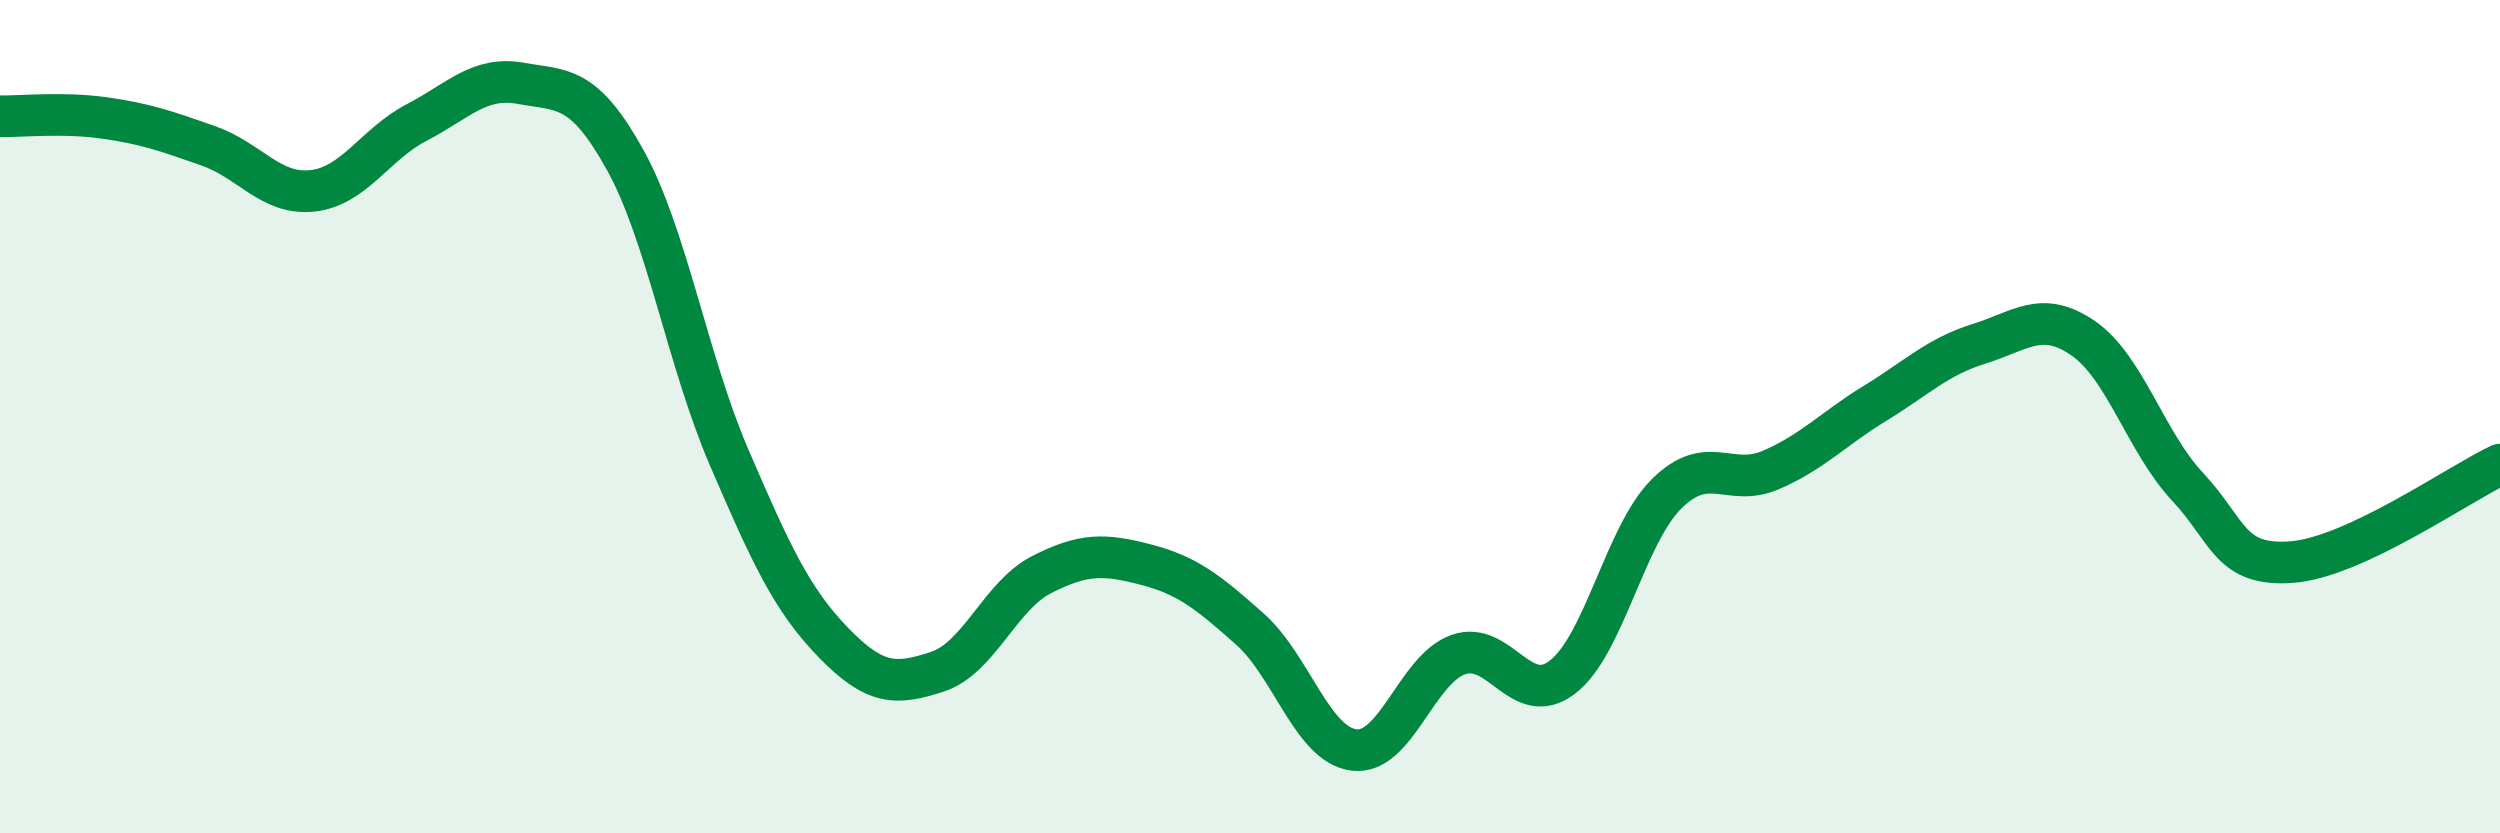 
    <svg width="60" height="20" viewBox="0 0 60 20" xmlns="http://www.w3.org/2000/svg">
      <path
        d="M 0,2.79 C 0.5,2.8 1.5,2.69 2.5,2.83 C 3.5,2.97 4,3.15 5,3.5 C 6,3.85 6.5,4.69 7.5,4.58 C 8.5,4.47 9,3.46 10,2.94 C 11,2.42 11.5,1.82 12.5,2 C 13.5,2.18 14,2.03 15,3.83 C 16,5.63 16.5,8.66 17.5,10.98 C 18.5,13.3 19,14.39 20,15.42 C 21,16.45 21.5,16.45 22.5,16.12 C 23.5,15.79 24,14.3 25,13.79 C 26,13.28 26.5,13.29 27.5,13.55 C 28.5,13.81 29,14.21 30,15.1 C 31,15.99 31.5,17.88 32.5,18 C 33.5,18.12 34,16.06 35,15.71 C 36,15.36 36.5,17.02 37.5,16.25 C 38.5,15.48 39,12.84 40,11.85 C 41,10.86 41.5,11.71 42.5,11.28 C 43.5,10.85 44,10.29 45,9.68 C 46,9.07 46.5,8.56 47.5,8.25 C 48.5,7.94 49,7.43 50,8.12 C 51,8.81 51.5,10.61 52.5,11.68 C 53.5,12.75 53.5,13.6 55,13.49 C 56.5,13.38 59,11.62 60,11.15L60 20L0 20Z"
        fill="#008740"
        opacity="0.1"
        stroke-linecap="round"
        stroke-linejoin="round"
      />
      <path
        d="M 0,2.79 C 0.5,2.8 1.5,2.69 2.5,2.83 C 3.5,2.97 4,3.15 5,3.5 C 6,3.85 6.5,4.69 7.5,4.58 C 8.5,4.47 9,3.46 10,2.94 C 11,2.42 11.5,1.82 12.5,2 C 13.5,2.18 14,2.03 15,3.83 C 16,5.63 16.5,8.66 17.5,10.98 C 18.5,13.3 19,14.39 20,15.42 C 21,16.45 21.5,16.45 22.5,16.12 C 23.5,15.79 24,14.3 25,13.79 C 26,13.28 26.5,13.29 27.5,13.55 C 28.5,13.81 29,14.21 30,15.1 C 31,15.99 31.5,17.88 32.5,18 C 33.5,18.12 34,16.06 35,15.71 C 36,15.36 36.5,17.02 37.5,16.25 C 38.5,15.48 39,12.84 40,11.85 C 41,10.86 41.5,11.71 42.5,11.28 C 43.5,10.85 44,10.29 45,9.68 C 46,9.07 46.5,8.56 47.5,8.25 C 48.5,7.94 49,7.43 50,8.12 C 51,8.81 51.5,10.61 52.5,11.68 C 53.5,12.75 53.5,13.6 55,13.49 C 56.5,13.38 59,11.62 60,11.15"
        stroke="#008740"
        stroke-width="1"
        fill="none"
        stroke-linecap="round"
        stroke-linejoin="round"
      />
    </svg>
  